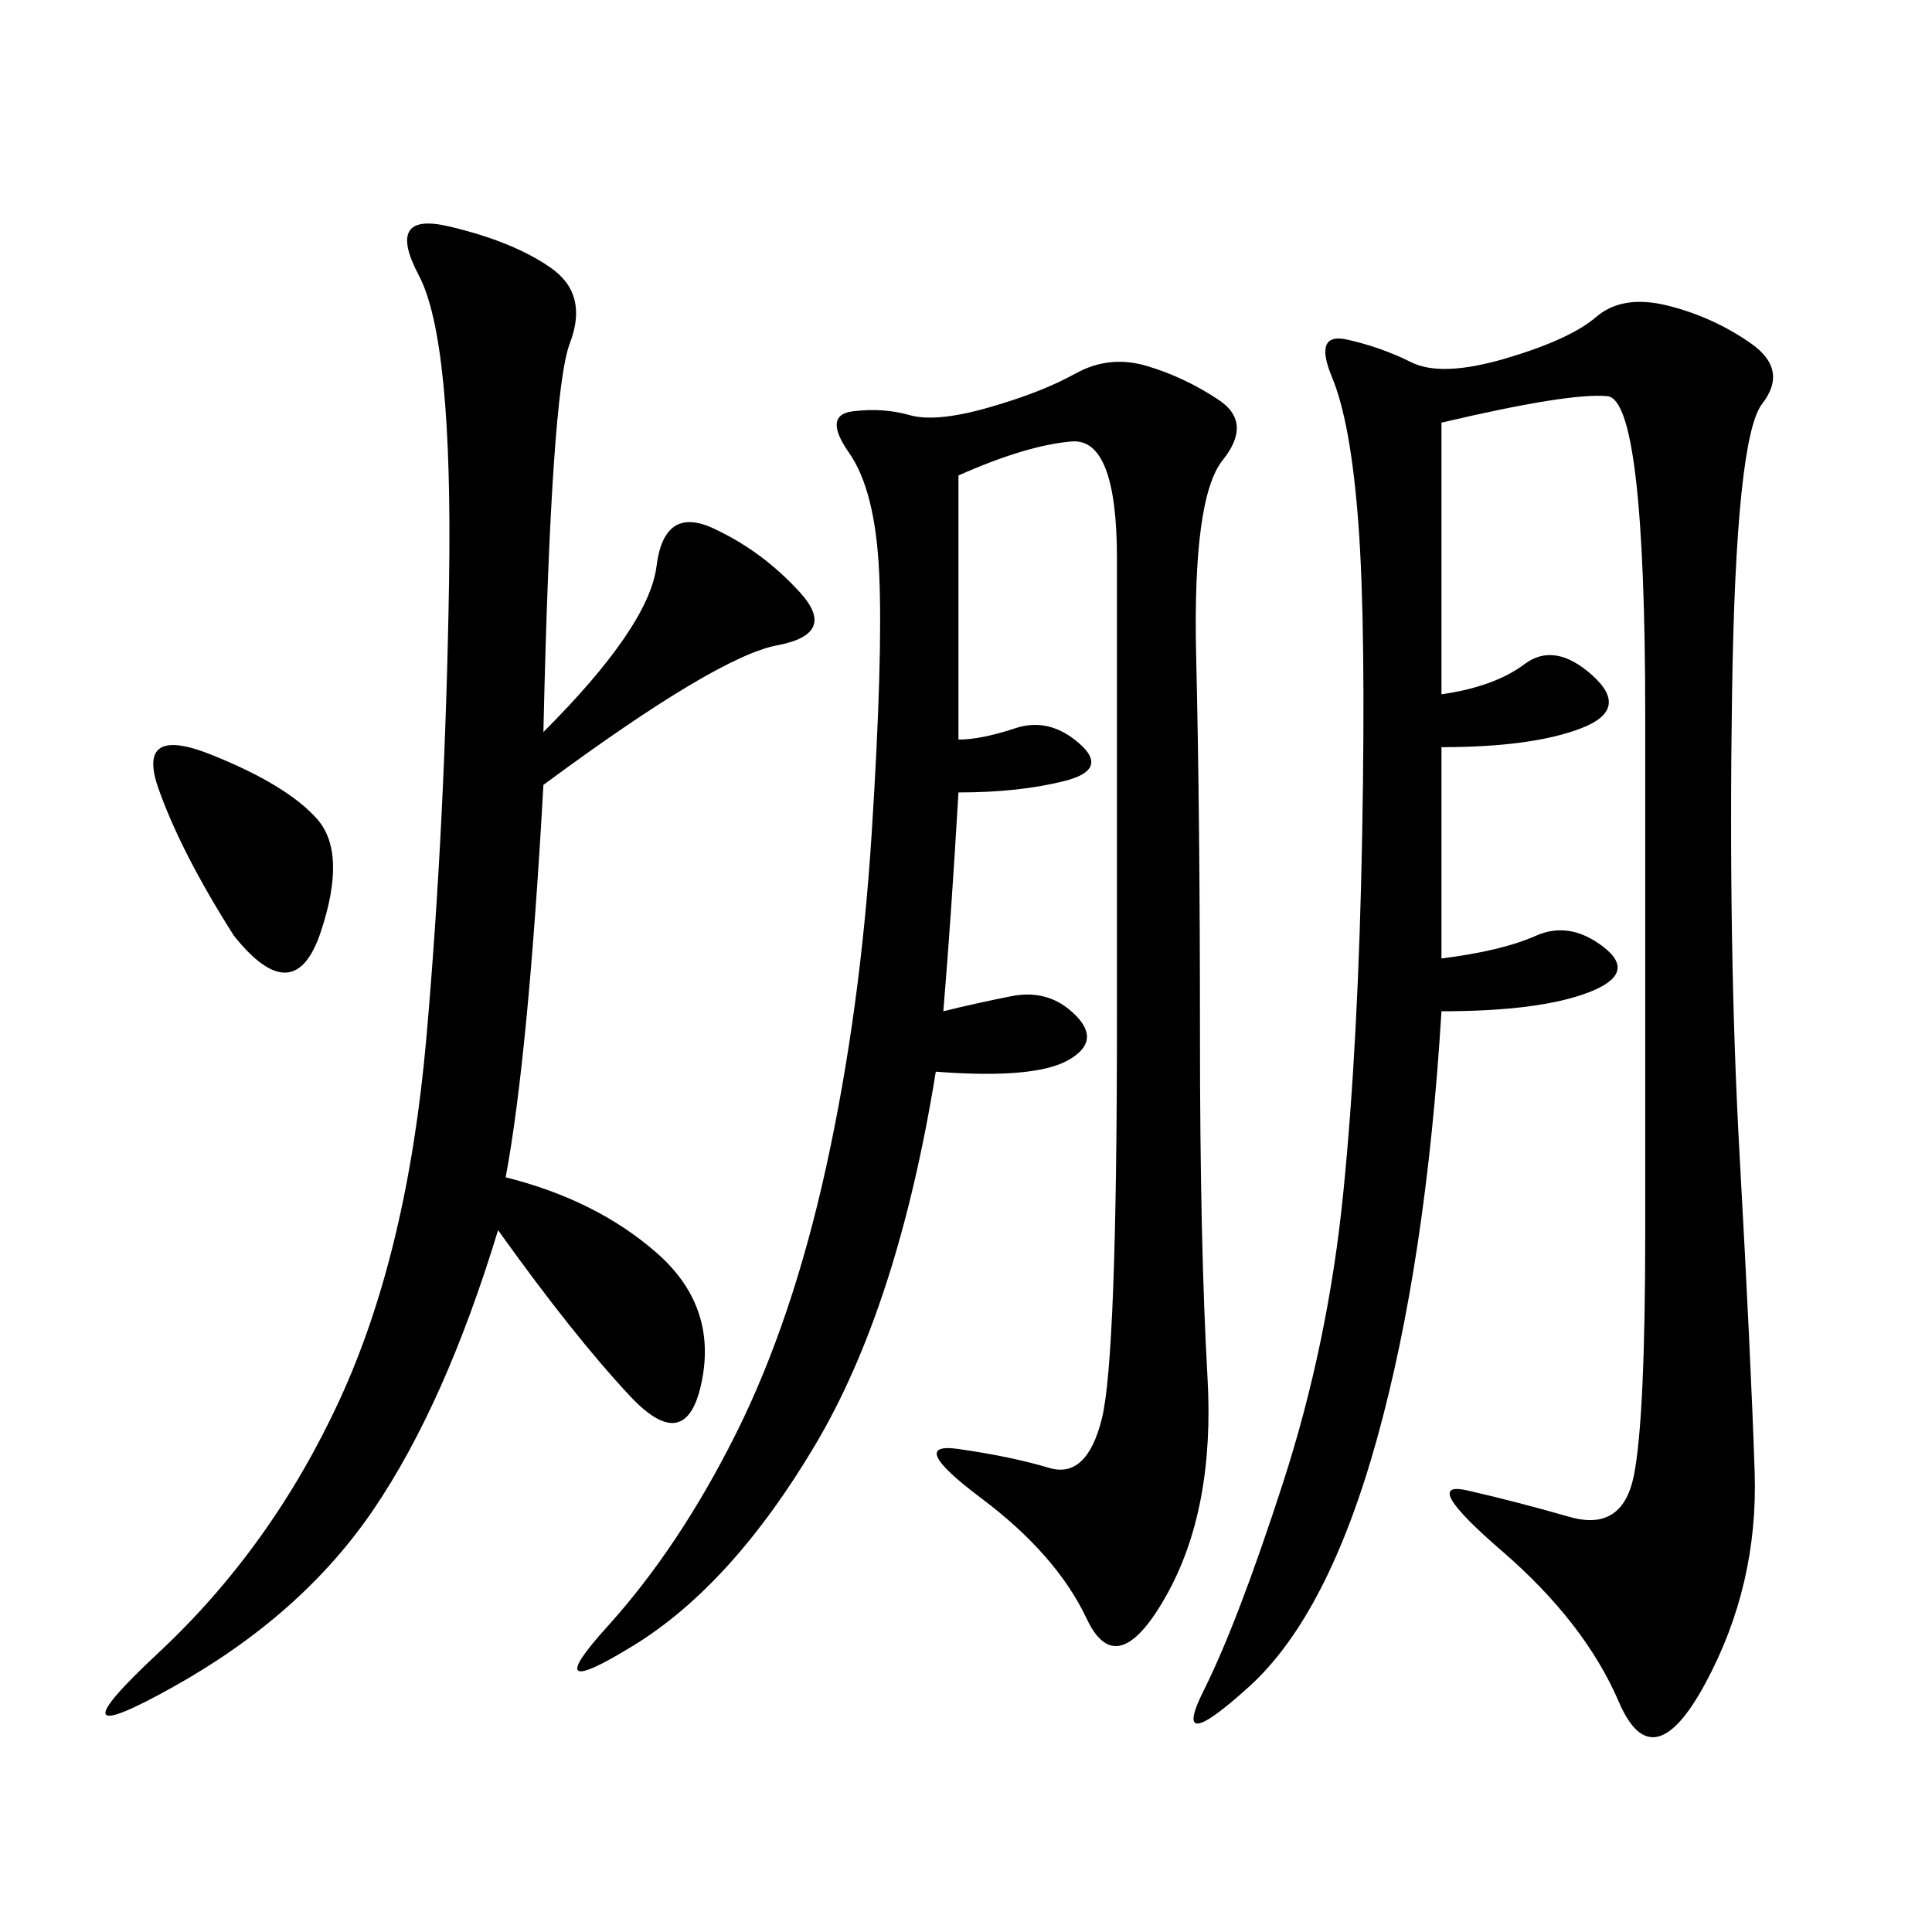 <svg xmlns="http://www.w3.org/2000/svg" xmlns:xlink="http://www.w3.org/1999/xlink" width="300" height="300"><path d="M223.83 65.63L223.83 107.81Q232.03 106.64 236.72 103.13Q241.41 99.61 247.27 104.88Q253.13 110.16 245.51 113.09Q237.89 116.02 223.83 116.02L223.83 116.02L223.83 148.83Q233.20 147.66 238.48 145.31Q243.75 142.97 249.02 147.07Q254.30 151.17 246.68 154.10Q239.06 157.03 223.83 157.03L223.83 157.03Q221.48 195.70 213.87 223.24Q206.25 250.78 193.95 261.91Q181.64 273.05 186.91 262.50Q192.19 251.95 199.22 230.27Q206.25 208.59 208.59 185.16Q210.94 161.72 211.52 129.49Q212.11 97.27 210.94 81.45Q209.77 65.63 206.84 58.59Q203.91 51.56 209.18 52.73Q214.45 53.91 219.14 56.25Q223.83 58.59 233.79 55.66Q243.75 52.73 247.85 49.22Q251.95 45.70 258.98 47.46Q266.02 49.22 271.88 53.32Q277.73 57.42 273.63 62.70Q269.53 67.97 268.95 107.81Q268.36 147.66 270.12 179.30Q271.88 210.94 272.46 228.52Q273.05 246.09 264.84 261.33Q256.64 276.56 251.37 264.26Q246.09 251.95 233.20 240.82Q220.31 229.69 227.93 231.45Q235.55 233.20 243.75 235.55Q251.95 237.89 253.71 229.10Q255.47 220.31 255.47 191.02L255.47 191.02L255.47 111.33Q255.47 62.11 249.61 61.52Q243.75 60.94 223.83 65.63L223.83 65.63ZM148.83 73.83L148.83 114.84Q152.34 114.84 157.62 113.09Q162.89 111.33 167.58 115.43Q172.27 119.53 165.23 121.29Q158.20 123.05 148.83 123.05L148.83 123.05Q147.66 142.97 146.48 157.03L146.48 157.03Q151.17 155.86 157.03 154.69Q162.89 153.52 166.99 157.62Q171.09 161.72 165.82 164.65Q160.55 167.58 145.31 166.41L145.31 166.41Q139.45 202.73 126.56 224.41Q113.67 246.09 98.44 255.47Q83.20 264.84 94.34 252.54Q105.47 240.23 114.26 222.66Q123.05 205.08 128.32 181.05Q133.59 157.03 135.35 129.49Q137.11 101.95 136.52 89.06Q135.94 76.17 131.84 70.31Q127.73 64.45 132.42 63.87Q137.11 63.28 141.21 64.45Q145.31 65.63 153.52 63.28Q161.72 60.94 166.99 58.01Q172.27 55.08 178.13 56.84Q183.98 58.59 189.26 62.11Q194.53 65.63 189.84 71.48Q185.16 77.34 185.74 101.95Q186.33 126.56 186.33 160.55L186.33 160.55Q186.33 193.36 187.50 213.87Q188.67 234.38 181.05 247.85Q173.44 261.33 168.75 251.37Q164.06 241.41 152.34 232.62Q140.63 223.83 148.83 225Q157.03 226.17 162.89 227.93Q168.75 229.69 171.09 220.31Q173.44 210.94 173.44 158.20L173.44 158.20L173.44 86.72Q173.44 67.97 166.41 68.55Q159.38 69.14 148.83 73.83L148.83 73.83ZM84.38 113.67Q100.78 97.27 101.95 87.89Q103.13 78.52 110.74 82.03Q118.36 85.55 124.22 91.99Q130.08 98.44 120.70 100.20Q111.33 101.95 84.38 121.88L84.38 121.88Q82.03 164.06 78.52 182.81L78.52 182.81Q92.58 186.33 101.95 194.53Q111.33 202.73 108.98 214.45Q106.64 226.17 97.85 216.80Q89.06 207.42 77.34 191.02L77.34 191.02Q69.14 217.97 58.01 234.38Q46.88 250.78 26.95 261.91Q7.03 273.05 24.61 256.64Q42.19 240.23 52.73 217.38Q63.28 194.53 66.21 161.13Q69.14 127.73 69.73 90.23Q70.31 52.73 65.04 42.77Q59.77 32.81 69.73 35.16Q79.69 37.50 85.55 41.60Q91.41 45.70 88.48 53.32Q85.55 60.94 84.38 113.67L84.38 113.67ZM36.33 145.31Q28.13 132.42 24.61 122.46Q21.09 112.50 32.81 117.19Q44.53 121.88 49.22 127.15Q53.91 132.42 49.80 144.73Q45.70 157.03 36.33 145.31L36.33 145.31Z"/></svg>